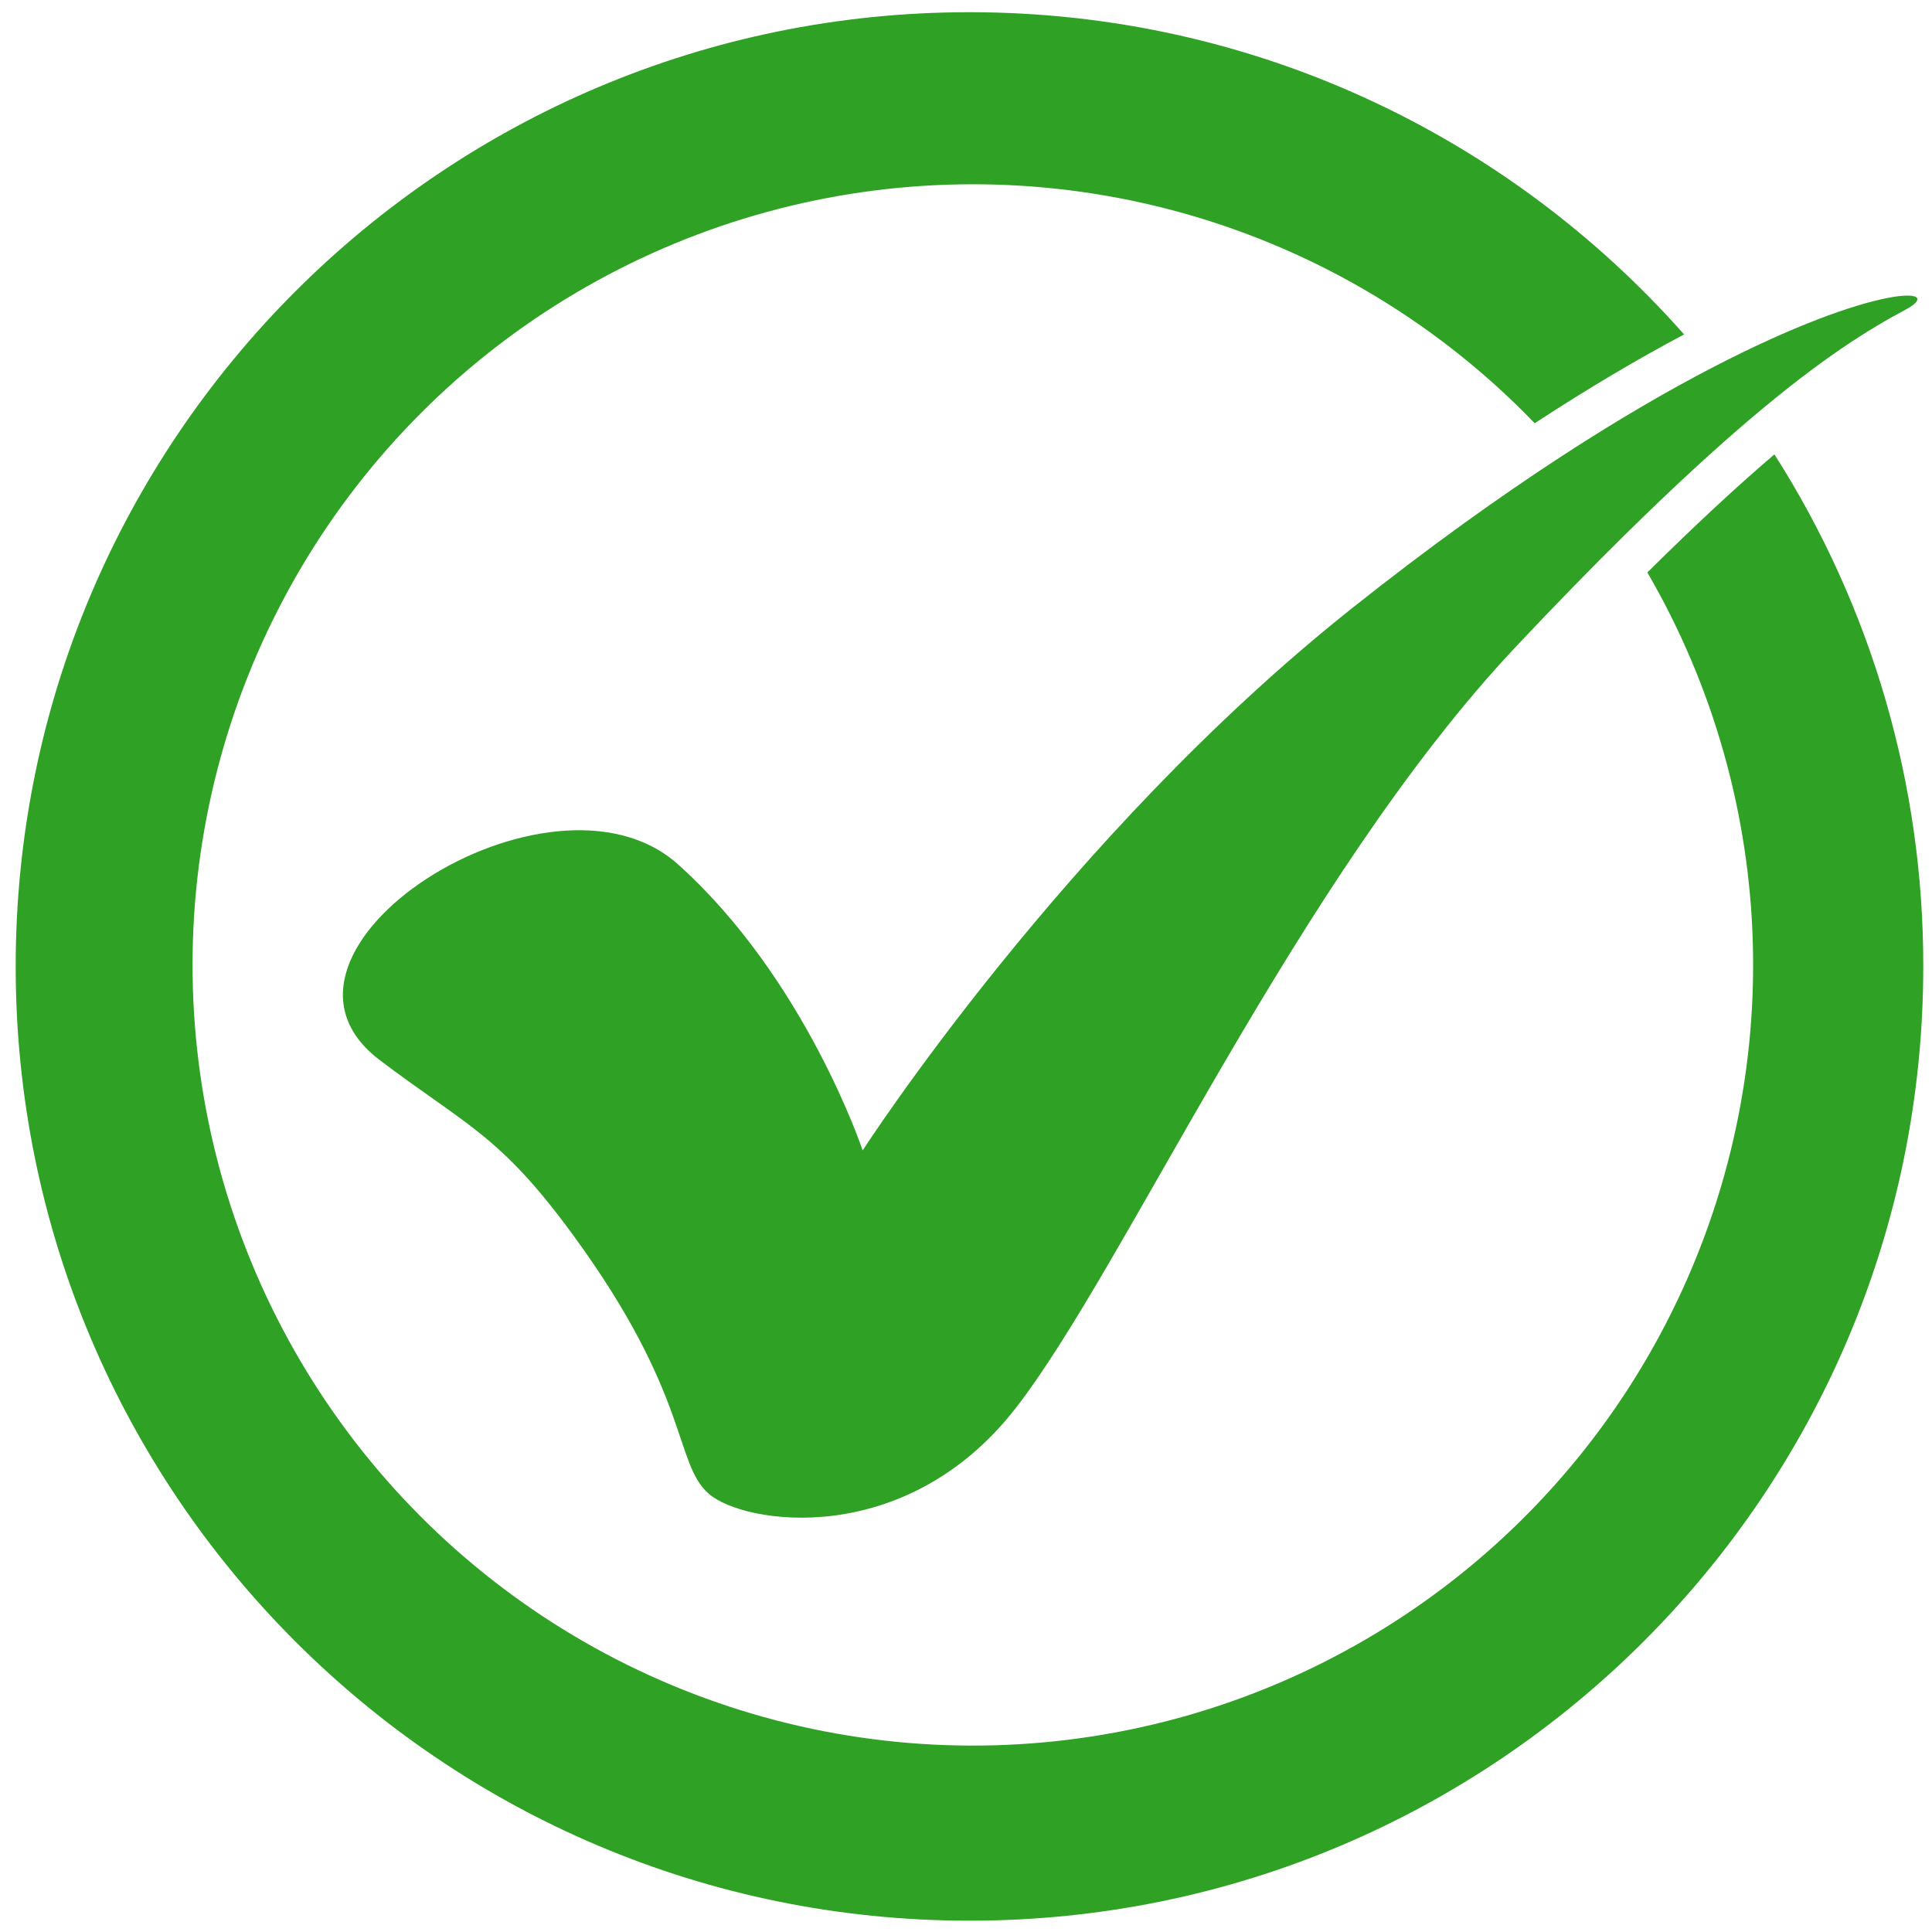 <svg xmlns="http://www.w3.org/2000/svg" xmlns:xlink="http://www.w3.org/1999/xlink" width="1080" zoomAndPan="magnify" viewBox="0 0 810 810" height="1080" preserveAspectRatio="xMidYMid meet" version="1.2"><defs><clipPath id="df9f4eb0a5"><path d="M 6.578 5.062 L 807 5.062 L 807 805.312 L 6.578 805.312 Z M 6.578 5.062 "/></clipPath></defs><g id="db710f6576"><rect x="0" width="810" y="0" height="810" style="fill:#ffffff;fill-opacity:1;stroke:none;"/><rect x="0" width="810" y="0" height="810" style="fill:#ffffff;fill-opacity:1;stroke:none;"/><path style=" stroke:none;fill-rule:nonzero;fill:#2fa124;fill-opacity:1;" d="M 798.855 129.859 C 783.66 137.957 763.902 150.113 733.938 175.547 C 719.047 188.191 701.633 204.121 681.023 224.453 C 667.43 237.855 652.473 253.168 635.918 270.723 C 543.699 368.523 471.758 531.539 425.652 590.594 C 379.547 649.652 311.902 639.18 297.156 626.266 C 282.406 613.352 289.723 585.258 239.973 517.391 C 209.582 475.871 195.648 472 159.266 444.5 C 98.871 398.785 230.75 314.402 284.238 362.371 C 337.727 410.34 361.672 482.328 361.672 482.328 C 361.672 482.328 446.52 350.699 566.41 255.344 C 599.258 229.223 629.031 207.969 655.512 190.766 C 678.891 175.562 699.707 163.562 717.812 154.16 C 786.906 118.289 816.594 120.395 798.855 129.859 Z M 798.855 129.859 "/><g clip-rule="nonzero" clip-path="url(#df9f4eb0a5)"><path style=" stroke:none;fill-rule:nonzero;fill:#2fa124;fill-opacity:1;" d="M 806.34 405.188 C 806.34 626.137 627.305 805.258 406.457 805.258 C 185.613 805.258 6.578 626.137 6.578 405.188 C 6.578 184.238 185.613 5.117 406.457 5.117 C 525.727 5.117 632.789 57.359 706.066 140.215 C 687.312 150.145 666.355 162.457 643.43 177.445 C 641.898 175.844 640.363 174.293 638.805 172.73 C 633.957 167.898 628.965 163.223 623.824 158.703 C 618.684 154.18 613.406 149.828 607.992 145.641 C 602.578 141.449 597.039 137.438 591.371 133.594 C 585.707 129.754 579.926 126.094 574.031 122.617 C 568.137 119.141 562.137 115.852 556.035 112.75 C 549.934 109.648 543.742 106.742 537.457 104.027 C 531.176 101.316 524.812 98.805 518.371 96.492 C 511.93 94.18 505.422 92.07 498.848 90.168 C 492.273 88.262 485.648 86.566 478.965 85.078 C 472.285 83.59 465.566 82.312 458.805 81.246 C 452.047 80.18 445.258 79.328 438.445 78.688 C 431.633 78.047 424.805 77.621 417.965 77.41 C 411.125 77.199 404.281 77.203 397.441 77.422 C 390.602 77.637 383.777 78.07 376.961 78.719 C 370.148 79.363 363.363 80.223 356.605 81.297 C 349.844 82.371 343.125 83.652 336.449 85.148 C 329.77 86.645 323.145 88.348 316.57 90.258 C 310 92.168 303.496 94.281 297.055 96.602 C 290.617 98.922 284.258 101.441 277.977 104.16 C 271.695 106.879 265.504 109.789 259.406 112.898 C 253.309 116.004 247.312 119.301 241.422 122.785 C 235.527 126.266 229.75 129.934 224.09 133.777 C 218.43 137.625 212.891 141.645 207.484 145.84 C 202.074 150.031 196.801 154.391 191.664 158.918 C 186.527 163.441 181.539 168.125 176.695 172.961 C 171.855 177.801 167.168 182.785 162.637 187.918 C 158.109 193.051 153.742 198.32 149.543 203.727 C 145.344 209.133 141.32 214.668 137.469 220.324 C 133.617 225.984 129.945 231.758 126.453 237.648 C 122.965 243.539 119.664 249.531 116.547 255.629 C 113.434 261.727 110.516 267.914 107.789 274.195 C 105.062 280.477 102.539 286.836 100.211 293.273 C 97.883 299.715 95.762 306.219 93.844 312.793 C 91.926 319.363 90.215 325.992 88.711 332.672 C 87.207 339.352 85.914 346.07 84.832 352.832 C 83.75 359.594 82.883 366.379 82.227 373.195 C 81.57 380.012 81.129 386.84 80.902 393.684 C 80.676 400.527 80.664 407.371 80.867 414.215 C 81.066 421.059 81.484 427.891 82.113 434.707 C 82.746 441.523 83.59 448.316 84.645 455.082 C 85.703 461.844 86.969 468.57 88.449 475.258 C 89.926 481.941 91.613 488.574 93.508 495.152 C 95.402 501.73 97.5 508.246 99.805 514.691 C 102.105 521.141 104.609 527.508 107.312 533.801 C 110.016 540.09 112.91 546.289 116.004 552.398 C 119.094 558.508 122.375 564.512 125.844 570.414 C 129.312 576.316 132.961 582.105 136.793 587.781 C 140.625 593.453 144.629 599 148.809 604.422 C 152.988 609.844 157.332 615.129 161.844 620.277 C 166.355 625.43 171.023 630.43 175.848 635.285 C 180.672 640.145 185.645 644.844 190.762 649.387 C 195.883 653.93 201.141 658.309 206.531 662.523 C 211.926 666.738 217.449 670.777 223.094 674.645 C 228.742 678.512 234.508 682.199 240.387 685.703 C 246.266 689.207 252.246 692.527 258.336 695.656 C 264.422 698.785 270.602 701.723 276.871 704.461 C 283.141 707.203 289.492 709.746 295.922 712.09 C 302.355 714.434 308.852 716.57 315.418 718.508 C 321.98 720.441 328.602 722.168 335.273 723.688 C 341.945 725.207 348.66 726.516 355.414 727.613 C 362.172 728.711 368.953 729.594 375.766 730.266 C 382.574 730.938 389.402 731.398 396.238 731.641 C 403.078 731.883 409.918 731.914 416.762 731.727 C 423.602 731.539 430.43 731.141 437.246 730.523 C 444.062 729.91 450.852 729.082 457.617 728.039 C 464.383 727 471.105 725.746 477.793 724.281 C 484.477 722.82 491.109 721.148 497.691 719.27 C 504.27 717.387 510.785 715.305 517.238 713.016 C 523.688 710.727 530.059 708.234 536.352 705.547 C 542.645 702.859 548.848 699.973 554.961 696.895 C 561.074 693.816 567.086 690.551 572.992 687.094 C 578.902 683.637 584.695 680 590.375 676.18 C 596.055 672.359 601.609 668.367 607.039 664.195 C 612.469 660.027 617.762 655.695 622.918 651.191 C 628.074 646.691 633.086 642.035 637.953 637.219 C 642.816 632.402 647.527 627.438 652.078 622.328 C 656.633 617.215 661.023 611.969 665.246 606.582 C 669.473 601.195 673.523 595.68 677.402 590.039 C 681.281 584.398 684.977 578.641 688.496 572.766 C 692.012 566.895 695.344 560.914 698.484 554.832 C 701.625 548.75 704.574 542.574 707.332 536.309 C 710.086 530.039 712.641 523.691 715 517.266 C 717.355 510.836 719.508 504.34 721.457 497.777 C 723.406 491.215 725.148 484.598 726.684 477.922 C 728.219 471.25 729.539 464.535 730.652 457.781 C 731.766 451.023 732.668 444.242 733.355 437.43 C 734.043 430.617 734.516 423.789 734.773 416.945 C 735.035 410.105 735.078 403.262 734.906 396.418 C 734.738 389.57 734.355 382.738 733.754 375.918 C 733.156 369.098 732.344 362.305 731.32 355.531 C 730.293 348.762 729.059 342.031 727.609 335.34 C 726.164 328.648 724.508 322.008 722.645 315.422 C 720.781 308.832 718.715 302.309 716.441 295.852 C 714.168 289.391 711.695 283.012 709.02 276.707 C 706.348 270.406 703.48 264.191 700.418 258.07 C 697.355 251.945 694.102 245.926 690.66 240.008 C 711.457 219.379 728.969 203.266 743.934 190.496 C 749.012 198.461 753.797 206.598 758.297 214.902 C 762.793 223.211 766.992 231.664 770.887 240.27 C 774.781 248.875 778.367 257.609 781.645 266.469 C 784.918 275.332 787.875 284.297 790.512 293.367 C 793.148 302.441 795.457 311.594 797.445 320.828 C 799.43 330.066 801.082 339.359 802.406 348.715 C 803.73 358.066 804.723 367.457 805.379 376.879 C 806.035 386.305 806.355 395.742 806.34 405.188 Z M 806.34 405.188 "/></g></g></svg>